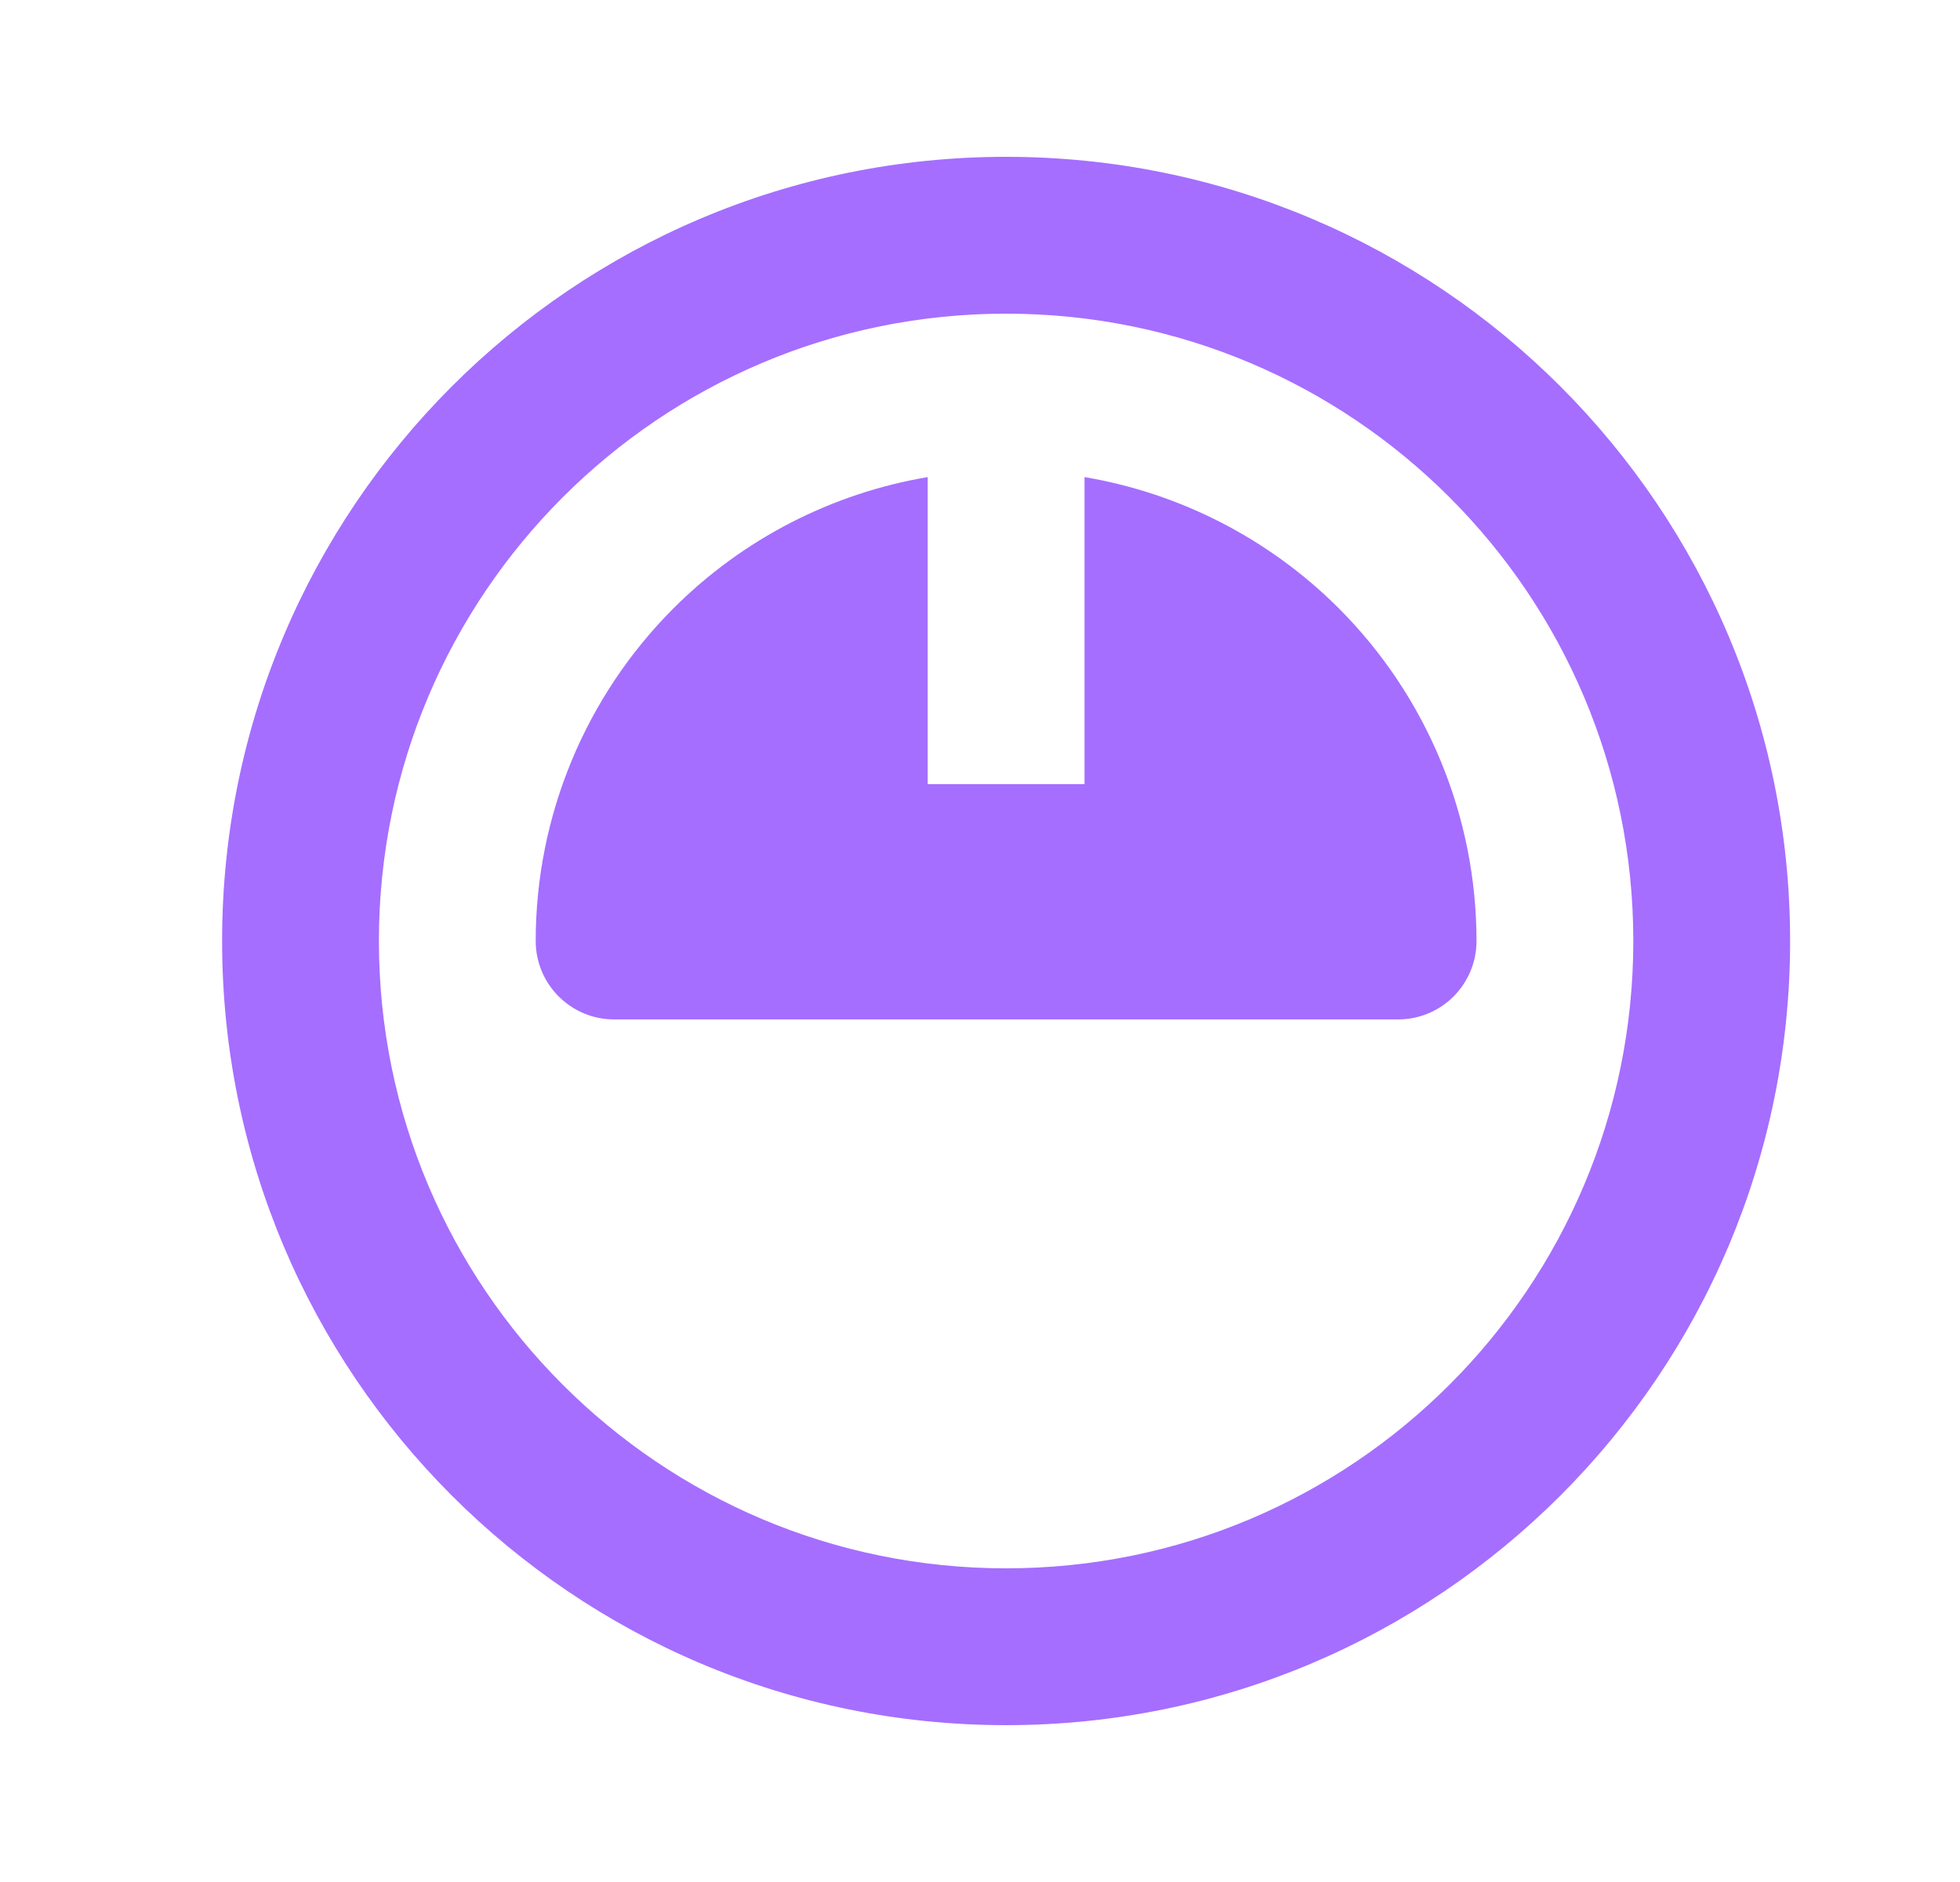 <svg width="25" height="24" viewBox="0 0 25 24" fill="none" xmlns="http://www.w3.org/2000/svg">
<path d="M11.833 10V6.084C10.613 6.29 9.477 6.871 8.591 7.757C7.465 8.883 6.833 10.409 6.833 12C6.833 12.552 7.281 13 7.833 13L17.833 13C18.386 13 18.833 12.552 18.833 12C18.833 10.409 18.201 8.883 17.076 7.757C16.189 6.871 15.054 6.29 13.833 6.084V10H11.833Z" fill="#A56EFF"/>
<path fill-rule="evenodd" clip-rule="evenodd" d="M12.833 2C7.31 2 2.833 6.477 2.833 12C2.833 17.523 7.31 22 12.833 22C18.356 22 22.833 17.523 22.833 12C22.833 6.477 18.356 2 12.833 2ZM4.833 12C4.833 7.582 8.415 4 12.833 4C17.252 4 20.833 7.582 20.833 12C20.833 16.418 17.252 20 12.833 20C8.415 20 4.833 16.418 4.833 12Z" fill="#A56EFF"/>
</svg>
